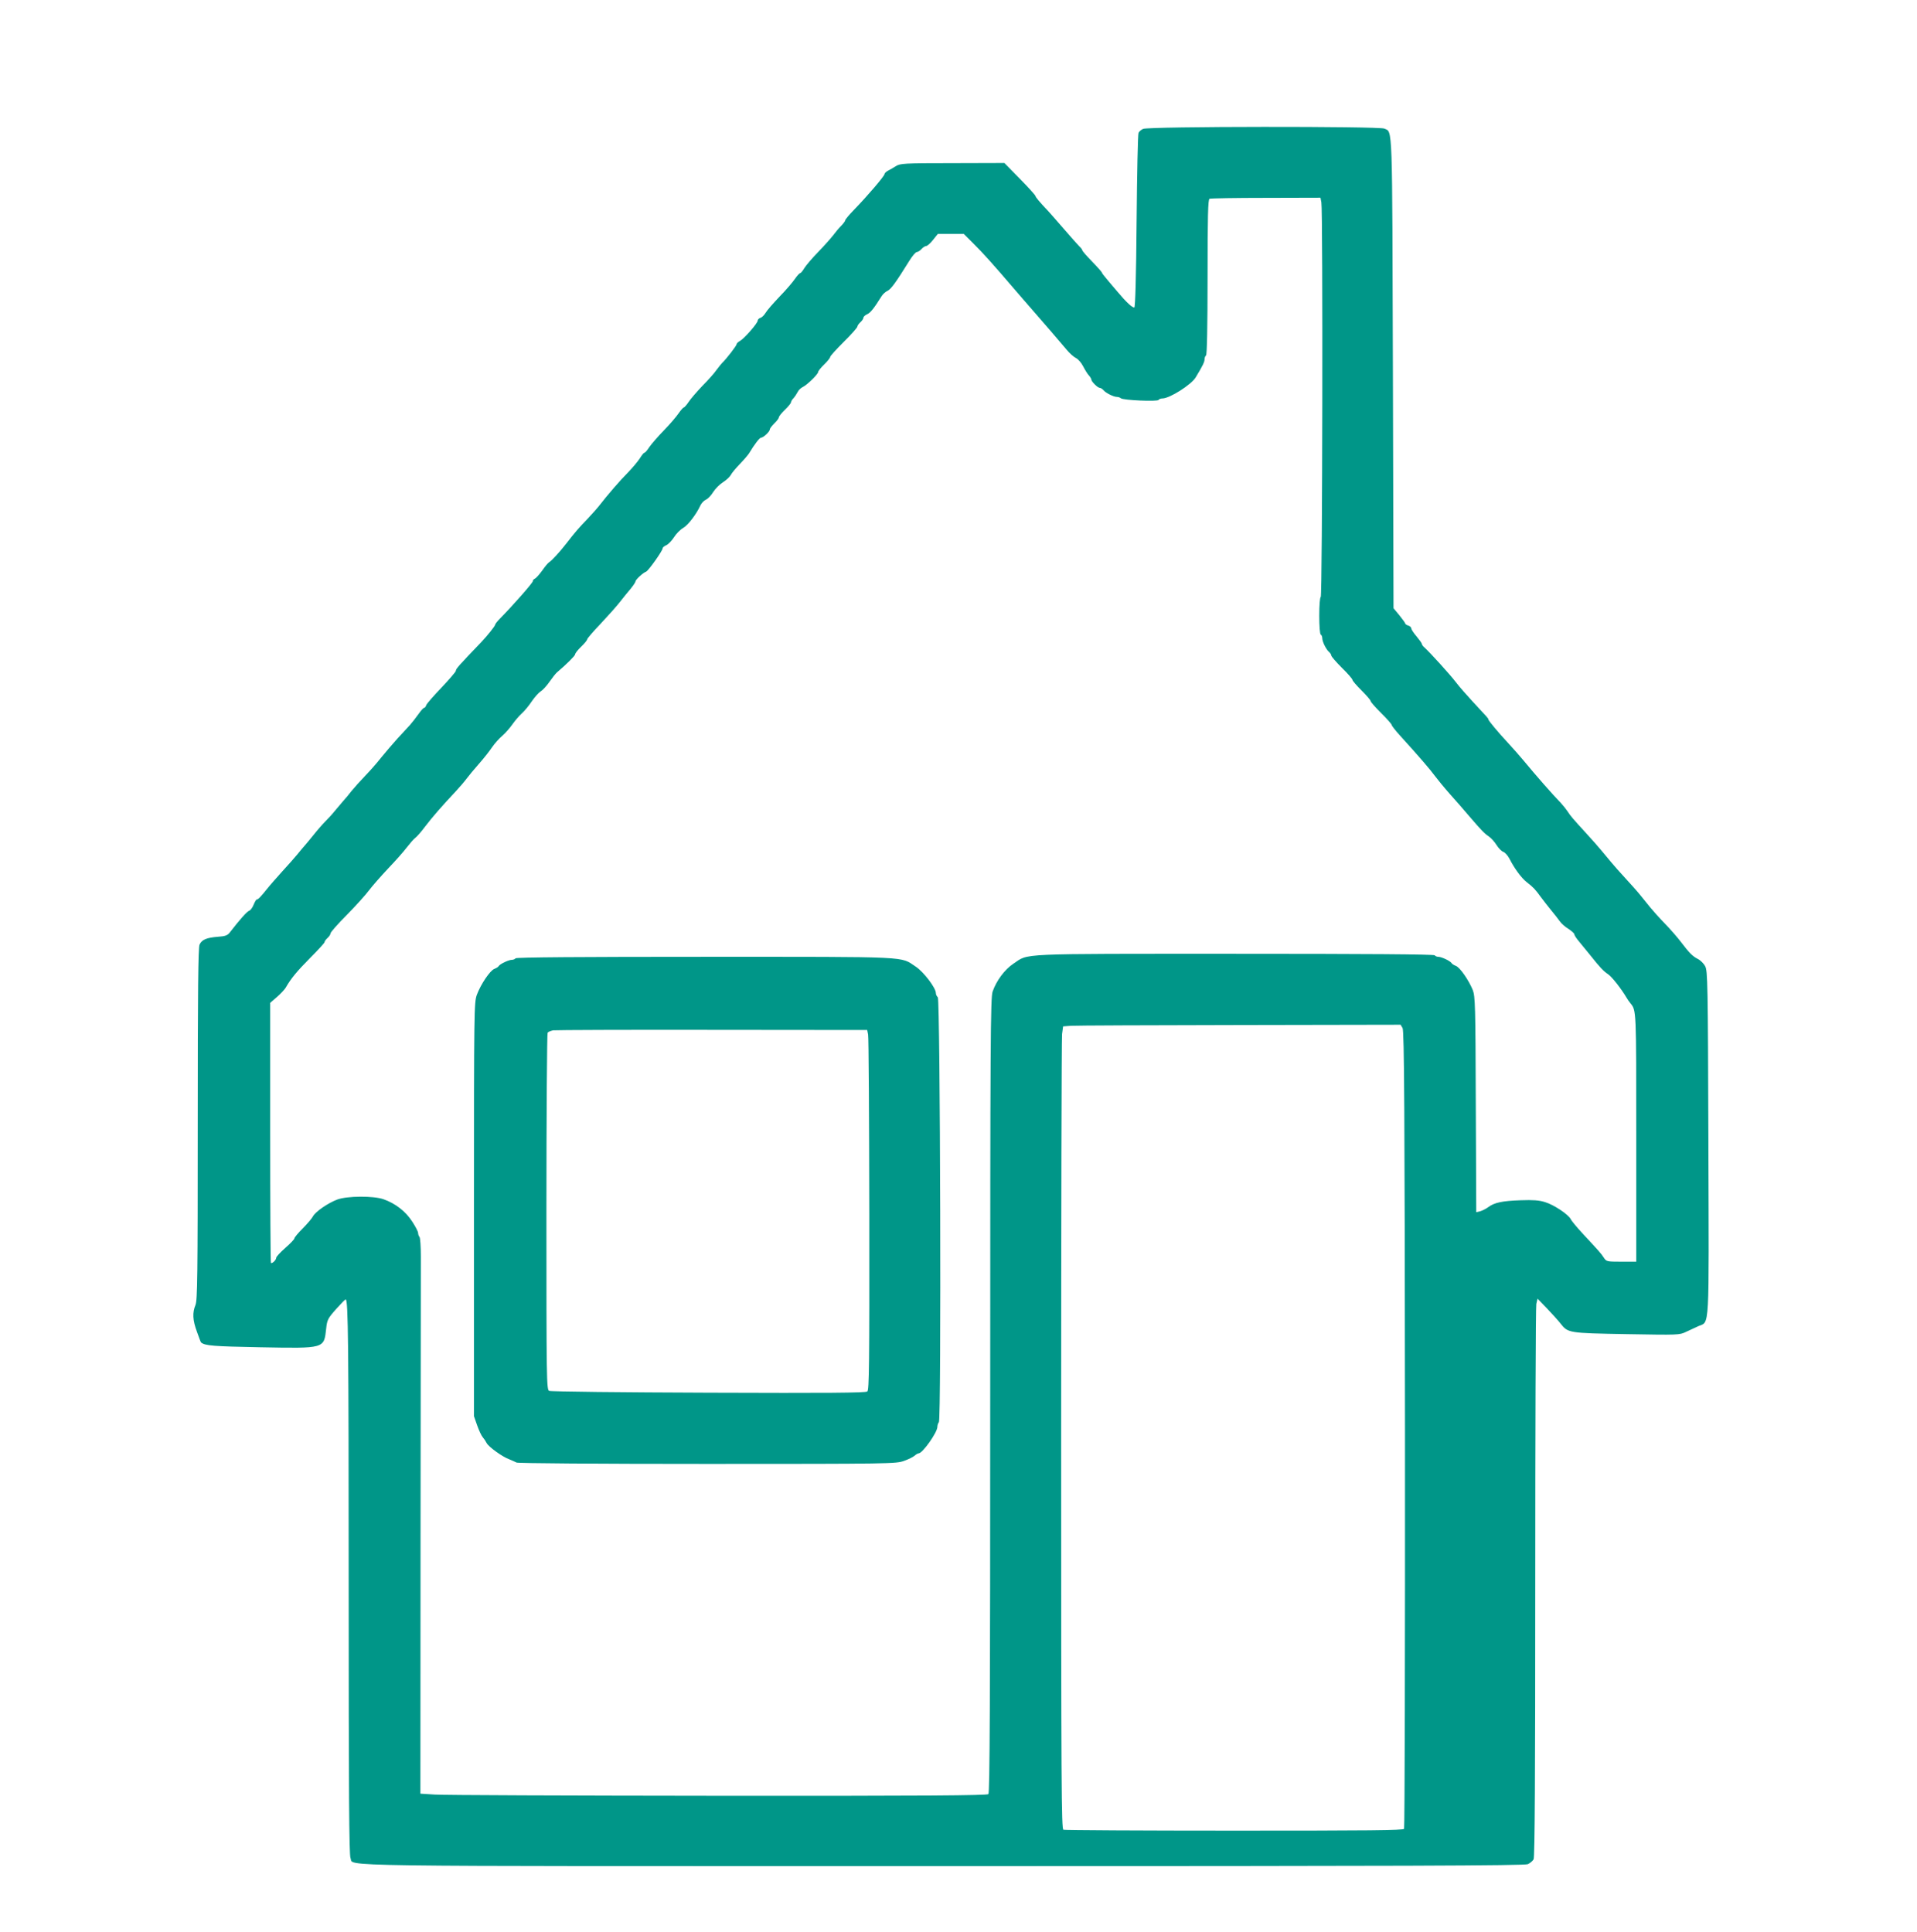 <?xml version="1.0" standalone="no"?>
<!DOCTYPE svg PUBLIC "-//W3C//DTD SVG 20010904//EN"
 "http://www.w3.org/TR/2001/REC-SVG-20010904/DTD/svg10.dtd">
<svg version="1.0" xmlns="http://www.w3.org/2000/svg"
 width="1270pt" height="1280pt" viewBox="0 0 1270 1280"
 preserveAspectRatio="xMidYMid meet">
<g transform="translate(0,1280) scale(0.1,-0.1)"
fill="#009688" stroke="none">
<path d="M7573 11946 c-13 -6 -26 -17 -30 -26 -5 -8 -10 -271 -13 -584 -3
-374 -9 -571 -15 -573 -12 -4 -55 36 -110 102 -22 26 -55 64 -72 85 -18 21
-33 40 -33 44 0 3 -29 36 -65 73 -36 37 -65 70 -65 75 0 4 -8 15 -19 25 -10
10 -59 65 -109 123 -50 58 -96 110 -101 115 -48 50 -81 89 -81 96 0 5 -46 56
-103 114 l-103 105 -345 -1 c-321 0 -346 -2 -374 -20 -16 -10 -40 -24 -52 -30
-13 -7 -23 -17 -23 -22 0 -13 -110 -142 -202 -237 -32 -33 -58 -64 -58 -69 0
-5 -12 -22 -28 -38 -15 -15 -39 -44 -53 -63 -15 -19 -58 -68 -97 -108 -40 -41
-81 -89 -93 -108 -11 -19 -24 -34 -28 -34 -5 0 -20 -17 -34 -37 -14 -21 -59
-74 -102 -118 -42 -44 -84 -92 -93 -108 -9 -15 -24 -30 -34 -33 -10 -3 -18
-11 -18 -18 0 -17 -88 -118 -116 -134 -13 -7 -24 -17 -24 -23 0 -9 -68 -98
-96 -124 -5 -5 -22 -26 -37 -46 -14 -21 -56 -68 -93 -105 -36 -38 -78 -86 -91
-106 -14 -21 -29 -38 -33 -38 -4 0 -19 -17 -33 -37 -14 -21 -57 -72 -97 -113
-40 -41 -84 -92 -98 -112 -13 -21 -28 -38 -33 -38 -4 0 -18 -17 -30 -37 -13
-20 -48 -62 -78 -93 -54 -54 -139 -153 -190 -219 -13 -17 -47 -55 -75 -85 -60
-62 -86 -92 -143 -166 -46 -59 -97 -115 -117 -127 -7 -5 -27 -29 -45 -55 -19
-26 -40 -49 -47 -52 -8 -3 -14 -11 -14 -17 0 -11 -136 -165 -217 -247 -18 -18
-33 -37 -33 -42 0 -8 -52 -73 -90 -113 -154 -161 -170 -179 -170 -192 0 -6
-43 -56 -95 -111 -52 -54 -98 -107 -101 -116 -3 -10 -9 -18 -14 -18 -5 0 -22
-19 -38 -42 -17 -24 -42 -56 -57 -73 -15 -16 -53 -57 -84 -91 -31 -34 -78 -90
-106 -124 -27 -35 -75 -89 -106 -121 -31 -32 -71 -77 -90 -100 -18 -24 -43
-53 -54 -65 -11 -13 -36 -42 -55 -65 -19 -24 -49 -56 -66 -73 -17 -17 -53 -58
-79 -91 -26 -32 -53 -65 -59 -71 -6 -7 -27 -31 -46 -55 -19 -23 -64 -74 -100
-113 -36 -40 -81 -91 -100 -115 -44 -55 -60 -71 -69 -71 -4 0 -13 -16 -21 -35
-7 -19 -21 -37 -30 -40 -14 -5 -60 -56 -128 -144 -15 -19 -30 -25 -78 -28 -75
-6 -107 -19 -122 -52 -9 -19 -12 -304 -12 -1188 0 -1012 -2 -1168 -15 -1200
-21 -51 -19 -100 10 -178 13 -37 25 -69 27 -70 26 -22 80 -26 392 -32 430 -8
422 -10 437 124 6 57 11 67 64 127 32 36 61 66 65 66 17 0 20 -279 20 -1930 0
-1338 3 -1752 12 -1771 27 -58 -257 -54 3923 -54 3076 0 3855 3 3877 13 15 7
32 21 38 32 8 14 11 557 11 1833 0 996 3 1828 7 1847 l8 35 63 -65 c34 -36 74
-80 88 -98 51 -65 52 -65 438 -72 345 -6 351 -6 395 15 25 12 62 29 82 38 75
33 70 -54 66 1216 -3 1058 -5 1138 -21 1168 -9 18 -31 40 -49 49 -35 18 -56
39 -113 114 -22 29 -69 83 -105 120 -36 37 -79 85 -96 106 -18 22 -48 59 -68
84 -20 25 -65 75 -99 112 -34 37 -76 84 -93 105 -18 21 -47 56 -65 78 -18 22
-62 72 -97 110 -97 106 -107 118 -127 149 -10 15 -30 40 -44 55 -59 61 -160
176 -251 286 -23 28 -67 77 -98 111 -67 72 -132 150 -132 158 0 7 -3 9 -105
119 -38 41 -88 98 -110 127 -38 50 -170 195 -207 229 -10 8 -18 19 -18 24 0 5
-16 27 -35 50 -19 22 -35 46 -35 53 0 7 -9 16 -20 19 -11 3 -20 10 -20 13 0 4
-18 29 -39 55 l-39 47 -4 1558 c-5 1682 -1 1594 -57 1620 -34 16 -1565 15
-1598 -2z m1181 -487 c11 -55 7 -2607 -4 -2614 -6 -4 -10 -57 -10 -125 0 -68
4 -121 10 -125 6 -3 10 -14 10 -24 0 -23 26 -75 45 -91 8 -7 15 -18 15 -24 0
-6 32 -43 70 -81 39 -38 70 -74 70 -80 0 -6 27 -37 60 -70 33 -33 60 -64 60
-70 0 -6 32 -42 70 -80 39 -38 70 -74 70 -79 0 -5 25 -37 55 -70 122 -134 201
-226 230 -266 17 -23 62 -78 100 -121 39 -43 97 -110 130 -149 80 -93 98 -112
129 -133 15 -10 38 -36 51 -57 13 -21 33 -41 45 -45 11 -4 29 -24 40 -45 33
-65 79 -127 113 -154 45 -35 58 -49 92 -96 17 -23 48 -63 70 -90 22 -26 48
-60 58 -74 10 -15 36 -38 58 -51 21 -14 39 -30 39 -36 0 -7 15 -29 33 -50 17
-21 50 -61 72 -88 65 -82 88 -106 118 -126 25 -16 89 -98 123 -156 6 -10 17
-27 25 -36 40 -50 39 -35 39 -888 l0 -825 -99 0 c-96 0 -99 1 -116 27 -19 29
-30 41 -136 155 -40 43 -77 87 -83 100 -16 31 -111 95 -171 113 -38 12 -79 15
-160 12 -122 -4 -175 -15 -216 -46 -15 -11 -39 -23 -53 -27 l-26 -6 -3 713
c-2 662 -4 717 -20 759 -27 66 -85 150 -112 160 -13 5 -26 13 -29 19 -9 14
-66 41 -87 41 -10 0 -21 5 -24 10 -4 7 -457 10 -1328 10 -1464 0 -1358 4
-1464 -66 -57 -38 -112 -112 -137 -184 -14 -40 -16 -318 -16 -2676 0 -2032 -3
-2633 -12 -2642 -9 -9 -420 -12 -1793 -11 -979 1 -1823 4 -1875 8 l-95 6 1
1720 c1 946 2 1774 2 1840 0 66 -4 124 -9 129 -5 6 -9 17 -9 26 0 9 -18 44
-40 77 -43 67 -112 120 -190 147 -66 23 -240 22 -305 -2 -62 -23 -146 -81
-162 -112 -6 -12 -36 -48 -67 -79 -31 -31 -56 -61 -56 -67 0 -6 -27 -34 -60
-63 -33 -29 -60 -58 -60 -65 0 -15 -28 -41 -35 -34 -3 3 -5 392 -5 864 l0 859
46 40 c25 22 50 49 57 61 34 60 74 108 161 196 53 53 96 100 96 105 0 6 9 18
20 28 11 10 20 24 20 31 0 7 48 62 108 122 59 60 125 133 147 163 22 29 79 94
126 144 47 49 103 112 124 140 21 27 46 56 56 63 10 7 40 41 66 76 48 63 110
134 201 231 26 28 58 65 72 84 14 19 51 64 83 100 32 36 71 86 87 110 16 24
47 58 68 76 21 18 51 53 67 76 17 24 44 56 62 72 17 15 47 51 66 80 20 29 46
58 59 66 12 7 39 35 58 63 19 27 41 55 49 62 64 54 121 111 121 120 0 7 18 30
40 51 22 21 40 43 40 49 0 5 39 51 88 102 48 51 105 115 127 143 22 28 55 69
73 90 17 21 32 43 32 48 0 12 50 58 70 65 16 6 110 139 110 155 0 6 11 15 25
21 13 6 36 30 50 52 14 23 42 51 61 62 33 19 88 92 114 149 7 15 23 32 36 38
13 5 35 28 49 51 14 22 43 51 65 65 21 13 44 35 51 47 6 13 34 46 61 74 28 29
55 61 61 71 34 57 69 103 79 103 15 0 58 40 58 55 0 6 14 24 30 40 17 16 30
34 30 40 0 6 18 29 40 50 22 21 40 43 40 49 0 5 7 18 17 28 9 10 21 28 27 40
6 13 22 28 35 34 30 15 101 85 101 99 0 6 18 29 40 50 22 21 40 44 40 50 0 6
41 51 90 100 50 49 90 95 90 101 0 6 9 19 20 29 11 10 20 23 20 30 0 6 11 17
25 23 22 10 45 39 95 119 8 13 26 30 40 36 23 12 53 52 143 197 20 33 43 60
51 60 7 0 21 9 31 20 10 11 24 20 31 20 7 0 28 18 45 40 l32 40 86 0 86 0 63
-63 c60 -59 132 -139 267 -297 33 -39 92 -106 130 -150 73 -83 160 -185 222
-258 19 -23 47 -48 62 -55 14 -7 35 -31 47 -55 12 -23 29 -51 38 -60 9 -10 16
-22 16 -27 0 -13 42 -55 56 -55 6 0 17 -7 24 -15 15 -19 68 -45 90 -45 9 0 20
-4 26 -9 14 -13 242 -23 249 -11 3 5 15 10 26 10 48 0 191 91 220 139 49 81
59 103 59 121 0 10 5 22 10 25 6 4 10 188 10 520 0 401 3 514 13 518 6 3 175
6 373 6 l362 1 6 -31z m538 -5471 c11 -19 14 -534 16 -2658 1 -1449 -2 -2641
-6 -2648 -7 -10 -231 -12 -1125 -12 -614 0 -1123 3 -1132 6 -13 6 -15 268 -15
2613 0 1433 3 2629 6 2658 l7 52 51 4 c28 2 531 4 1118 5 l1067 2 13 -22z"/>
<path d="M3415 6450 c-3 -5 -14 -10 -24 -10 -21 0 -78 -27 -87 -41 -3 -6 -16
-14 -29 -19 -29 -11 -90 -102 -116 -172 -18 -51 -19 -95 -19 -1422 l0 -1370
21 -60 c12 -34 28 -69 37 -79 8 -9 20 -27 26 -39 13 -25 105 -92 151 -108 16
-7 38 -16 47 -21 11 -5 529 -9 1266 -9 1214 0 1249 1 1301 20 29 10 61 26 71
35 9 8 21 15 26 15 26 0 124 139 124 175 0 11 5 26 10 31 17 17 9 2799 -7
2816 -7 6 -13 19 -13 28 0 34 -80 139 -132 174 -107 70 -8 66 -1395 66 -824 0
-1254 -3 -1258 -10z m2336 -505 c4 -16 7 -553 8 -1191 1 -1000 -1 -1163 -13
-1174 -11 -9 -258 -11 -1053 -8 -571 2 -1046 7 -1055 12 -17 8 -18 74 -18
1185 0 647 4 1181 8 1188 4 6 21 13 37 16 17 2 491 4 1055 3 l1025 -1 6 -30z"/>
</g>
</svg>
